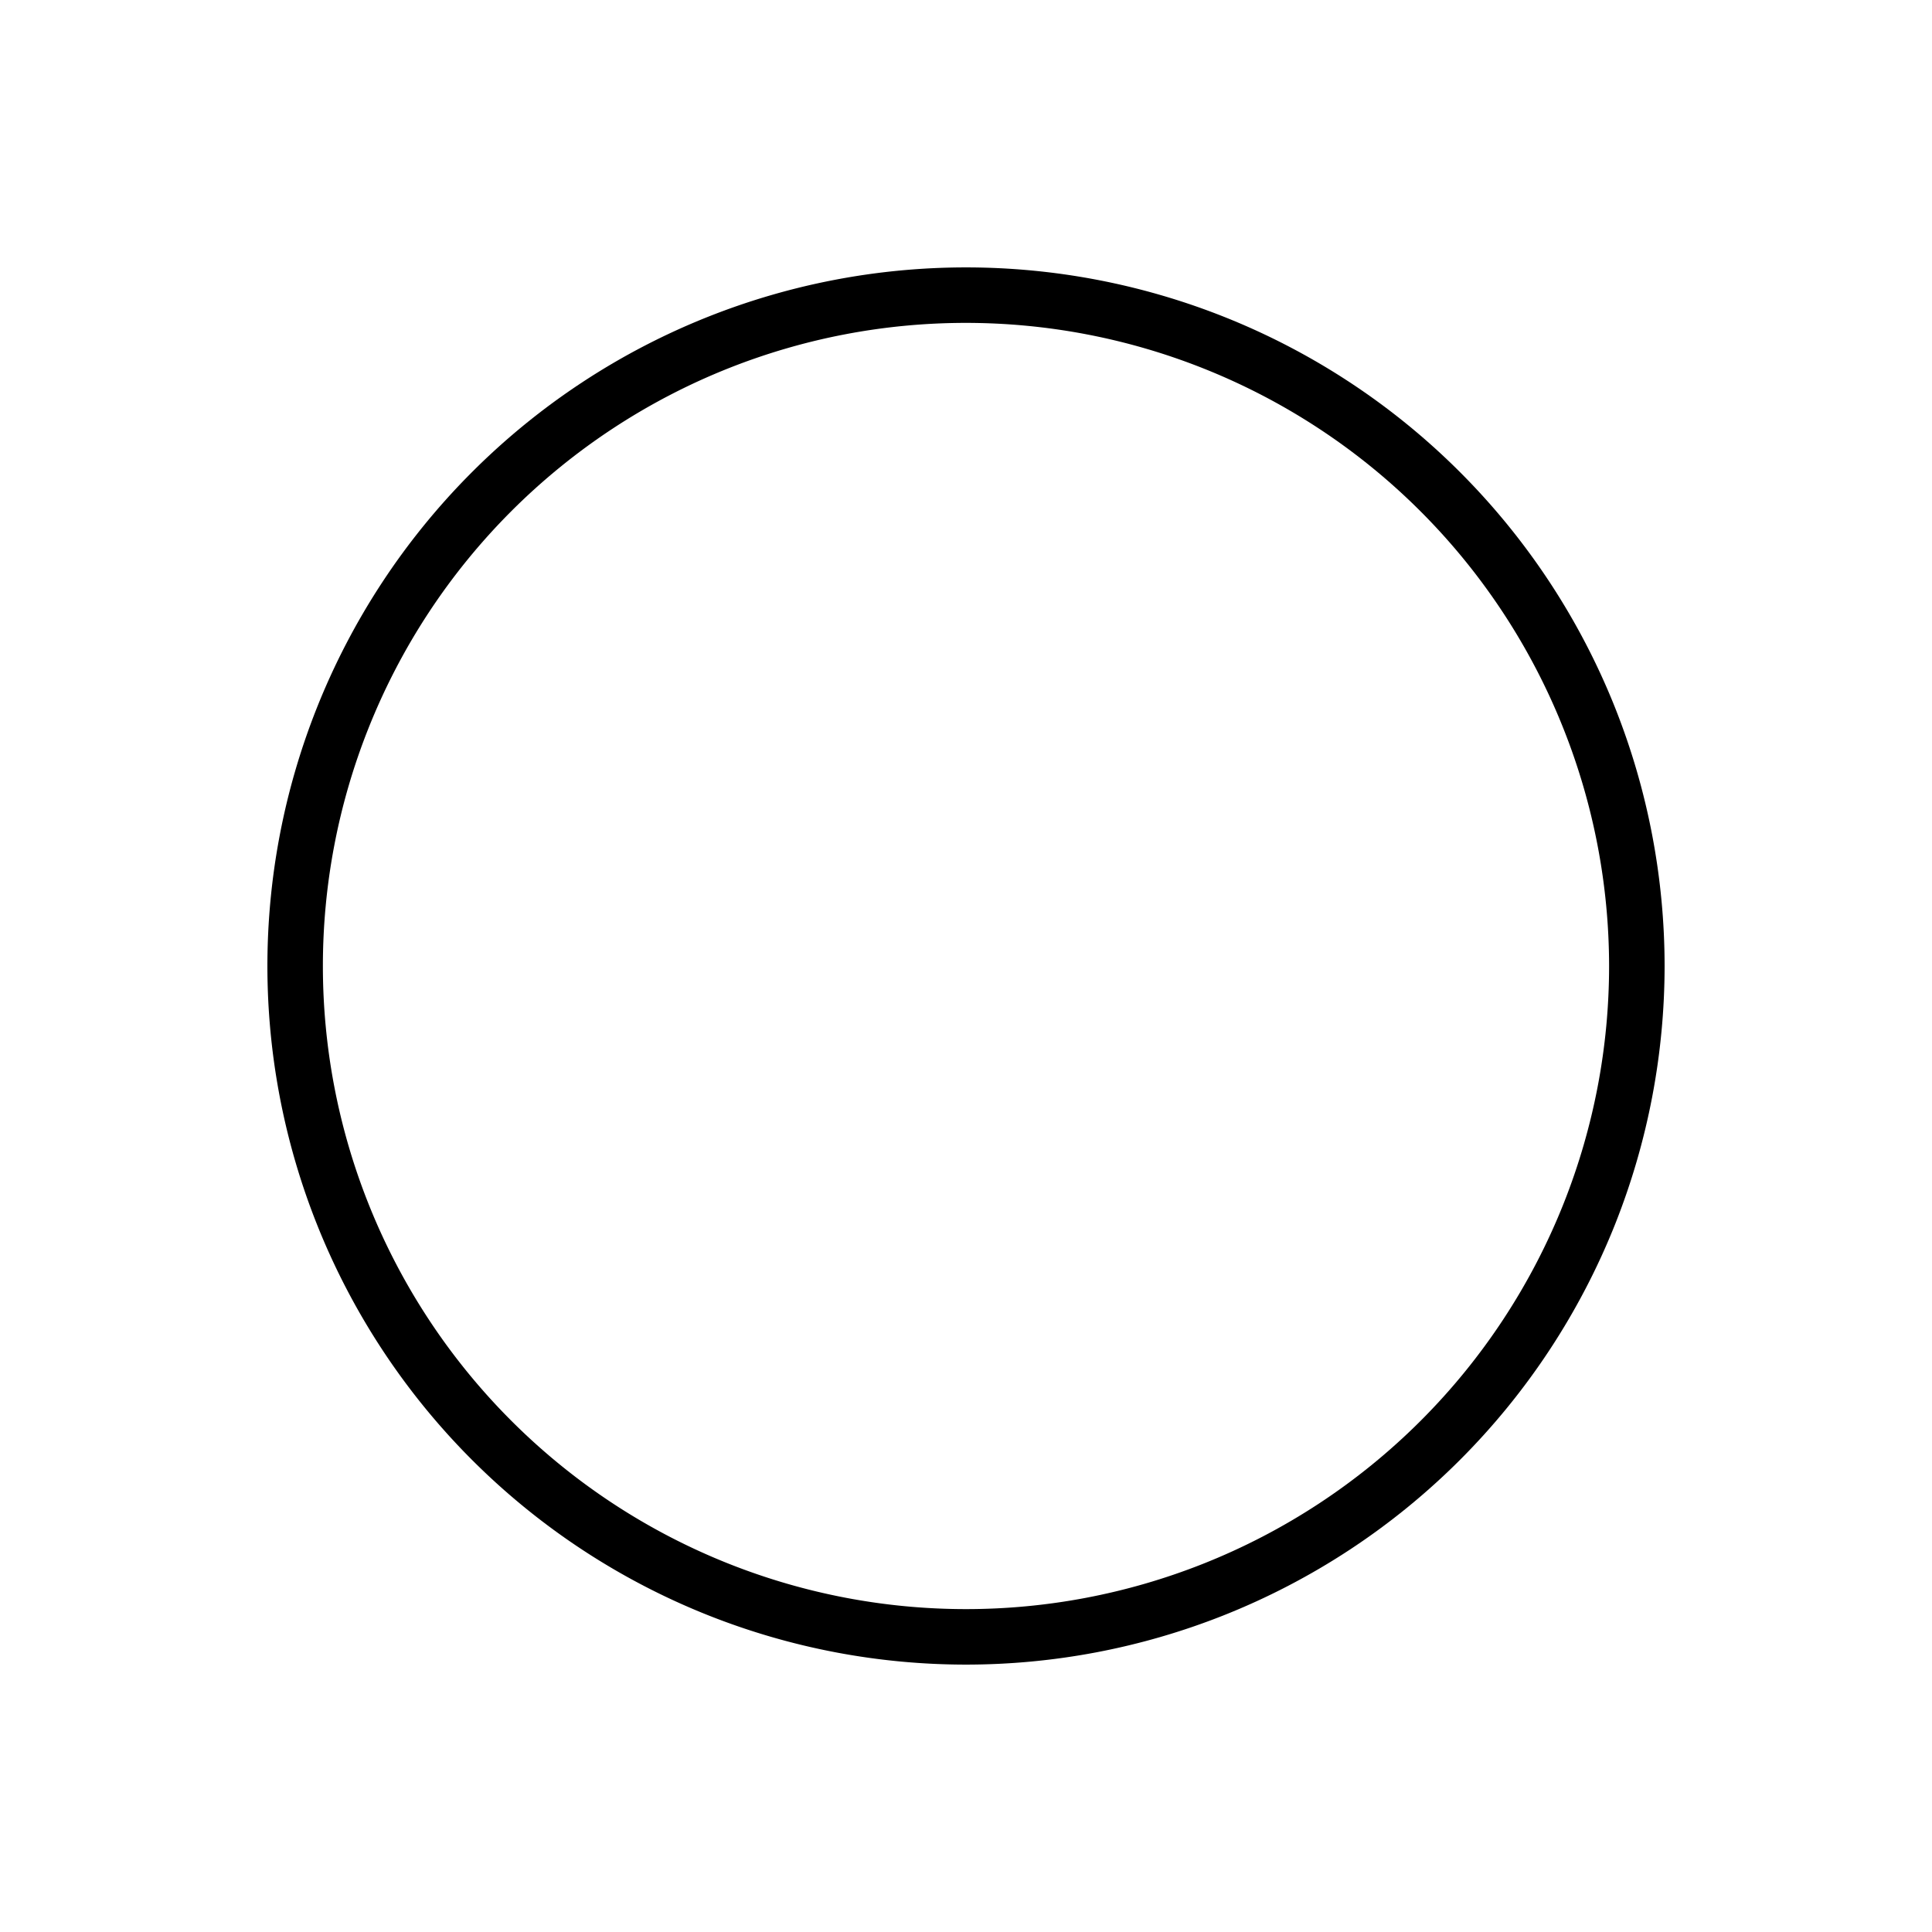 <svg id="Ebene_1" data-name="Ebene 1" xmlns="http://www.w3.org/2000/svg" xmlns:xlink="http://www.w3.org/1999/xlink" viewBox="0 0 255.12 255.12"><defs><style>.cls-1,.cls-3{fill:none;}.cls-2{clip-path:url(#clip-path);}.cls-3{stroke:#000;stroke-miterlimit:10;stroke-width:0.24px;}</style><clipPath id="clip-path"><rect class="cls-1" width="255.12" height="255.12"/></clipPath></defs><title>cul-carbon-gennakerbaum-profil-60-01</title><g class="cls-2"><path class="cls-3" d="M219.69,127.56a92.35,92.35,0,0,0-6.47-33.91A92.19,92.19,0,0,0,161.47,41.9a92.1,92.1,0,0,0-67.82,0A92.19,92.19,0,0,0,41.9,93.65a92.1,92.1,0,0,0,0,67.82,92.19,92.19,0,0,0,51.75,51.75,92.1,92.1,0,0,0,67.82,0,92.19,92.19,0,0,0,51.75-51.75A92.35,92.35,0,0,0,219.69,127.56Z"/><path d="M212.6,127.56a85.08,85.08,0,0,0-6-31.3,85.07,85.07,0,0,0-47.77-47.77,85,85,0,0,0-62.6,0A85.07,85.07,0,0,0,48.49,96.26a85,85,0,0,0,0,62.6,85.07,85.07,0,0,0,47.77,47.77,85,85,0,0,0,62.6,0,85.07,85.07,0,0,0,47.77-47.77A85.08,85.08,0,0,0,212.6,127.56Zm7.09,0a92.35,92.35,0,0,1-6.47,33.91,92.19,92.19,0,0,1-51.75,51.75,92.1,92.1,0,0,1-67.82,0A92.19,92.19,0,0,1,41.9,161.47a92.1,92.1,0,0,1,0-67.82A92.19,92.19,0,0,1,93.65,41.9a92.1,92.1,0,0,1,67.82,0,92.19,92.19,0,0,1,51.75,51.75A92.35,92.35,0,0,1,219.69,127.56Z"/><path class="cls-3" d="M212.6,127.56a85.08,85.08,0,0,0-6-31.3,85.07,85.07,0,0,0-47.77-47.77,85,85,0,0,0-62.6,0A85.07,85.07,0,0,0,48.49,96.26a85,85,0,0,0,0,62.6,85.07,85.07,0,0,0,47.77,47.77,85,85,0,0,0,62.6,0,85.07,85.07,0,0,0,47.77-47.77A85.08,85.08,0,0,0,212.6,127.56Z"/></g></svg>